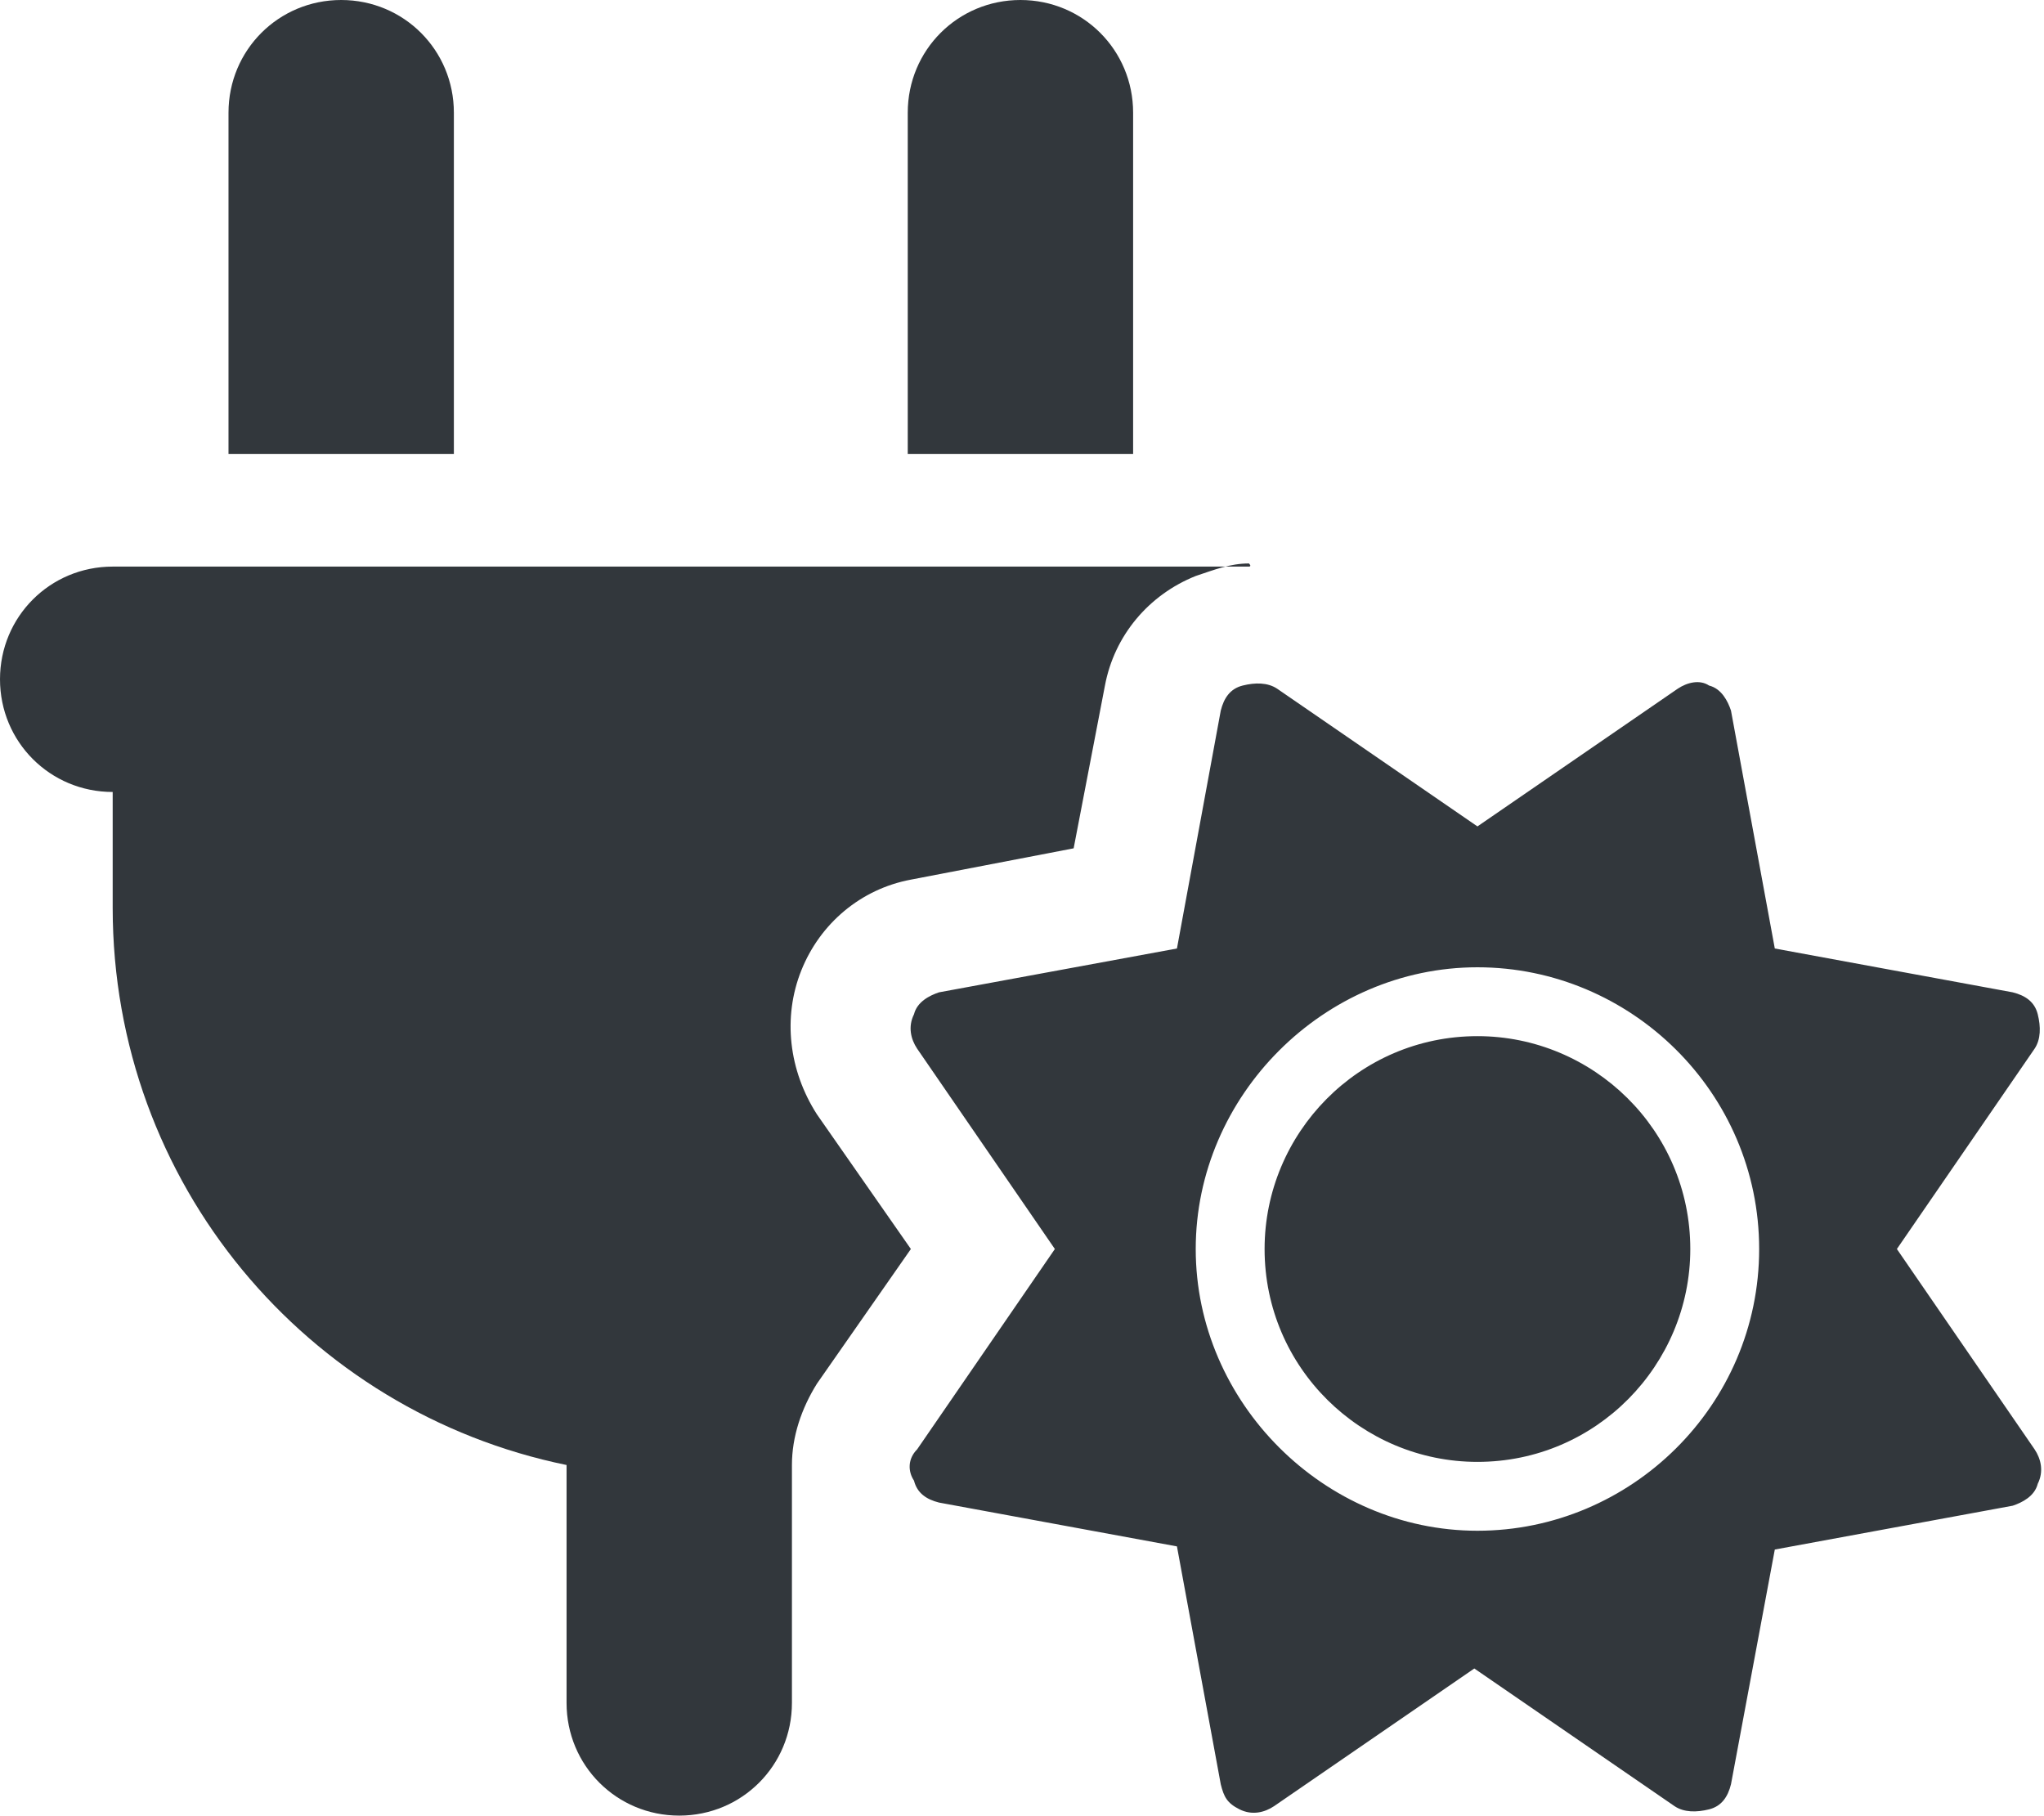 <svg xml:space="preserve" style="enable-background:new 0 0 65.3 58;" viewBox="0 0 65.3 58" y="0px" x="0px" xmlns:xlink="http://www.w3.org/1999/xlink" xmlns="http://www.w3.org/2000/svg" id="Layer_1" version="1.1">
<style type="text/css">
	.st0{fill:#32373C;}
</style>
<g>
	<path d="M39.9,18.1H3.6c-2,0-3.6,1.6-3.6,3.6s1.6,3.6,3.6,3.6V29c0,8.8,6.2,16.1,14.5,17.8v7.6c0,2,1.6,3.6,3.6,3.6
		s3.6-1.6,3.6-3.6v-7.6c0,0,0,0,0,0c0-0.9,0.3-1.8,0.8-2.6l3-4.3l-3-4.3c-0.9-1.4-1.1-3.1-0.5-4.6c0.6-1.5,1.9-2.6,3.5-2.9l0,0
		l5.2-1l1-5.2c0.3-1.6,1.4-2.9,2.9-3.5c0.6-0.2,1.1-0.4,1.7-0.4C40,18.1,39.9,18.1,39.9,18.1z M32.6,0c-2,0-3.6,1.6-3.6,3.6v10.9
		h7.2V3.6C36.2,1.6,34.6,0,32.6,0z M10.9,0c-2,0-3.6,1.6-3.6,3.6v10.9h7.2V3.6C14.5,1.6,12.9,0,10.9,0z" class="st0"></path>
	<path d="M54.6,21.9c0.4,0.1,0.6,0.5,0.7,0.8l1.4,7.6l7.6,1.4c0.4,0.1,0.7,0.3,0.8,0.7c0.1,0.4,0.1,0.8-0.1,1.1
		l-4.4,6.4l4.4,6.4c0.2,0.3,0.3,0.7,0.1,1.1c-0.1,0.4-0.5,0.6-0.8,0.7l-7.6,1.4L55.3,57c-0.1,0.4-0.3,0.7-0.7,0.8s-0.8,0.1-1.1-0.1
		l-6.4-4.4l-6.4,4.4c-0.3,0.2-0.7,0.3-1.1,0.1S39.1,57.4,39,57l-1.4-7.6L30,48c-0.4-0.1-0.7-0.3-0.8-0.7C29,47,29,46.6,29.3,46.3
		l4.4-6.4l-4.4-6.4c-0.2-0.3-0.3-0.7-0.1-1.1c0.1-0.4,0.5-0.6,0.8-0.7l7.6-1.4l1.4-7.6c0.1-0.4,0.3-0.7,0.7-0.8
		c0.4-0.1,0.8-0.1,1.1,0.1l6.4,4.4l6.4-4.4C53.9,21.8,54.3,21.7,54.6,21.9z M54,39.9c0,3.7-3,6.8-6.8,6.8c-3.7,0-6.8-3-6.8-6.8
		c0-3.7,3-6.8,6.8-6.8C50.9,33.1,54,36.1,54,39.9z M56.2,39.9c0-5-4.1-9-9-9s-9,4.1-9,9s4.1,9,9,9S56.2,44.9,56.2,39.9z" class="st0"></path>
</g>
</svg>
